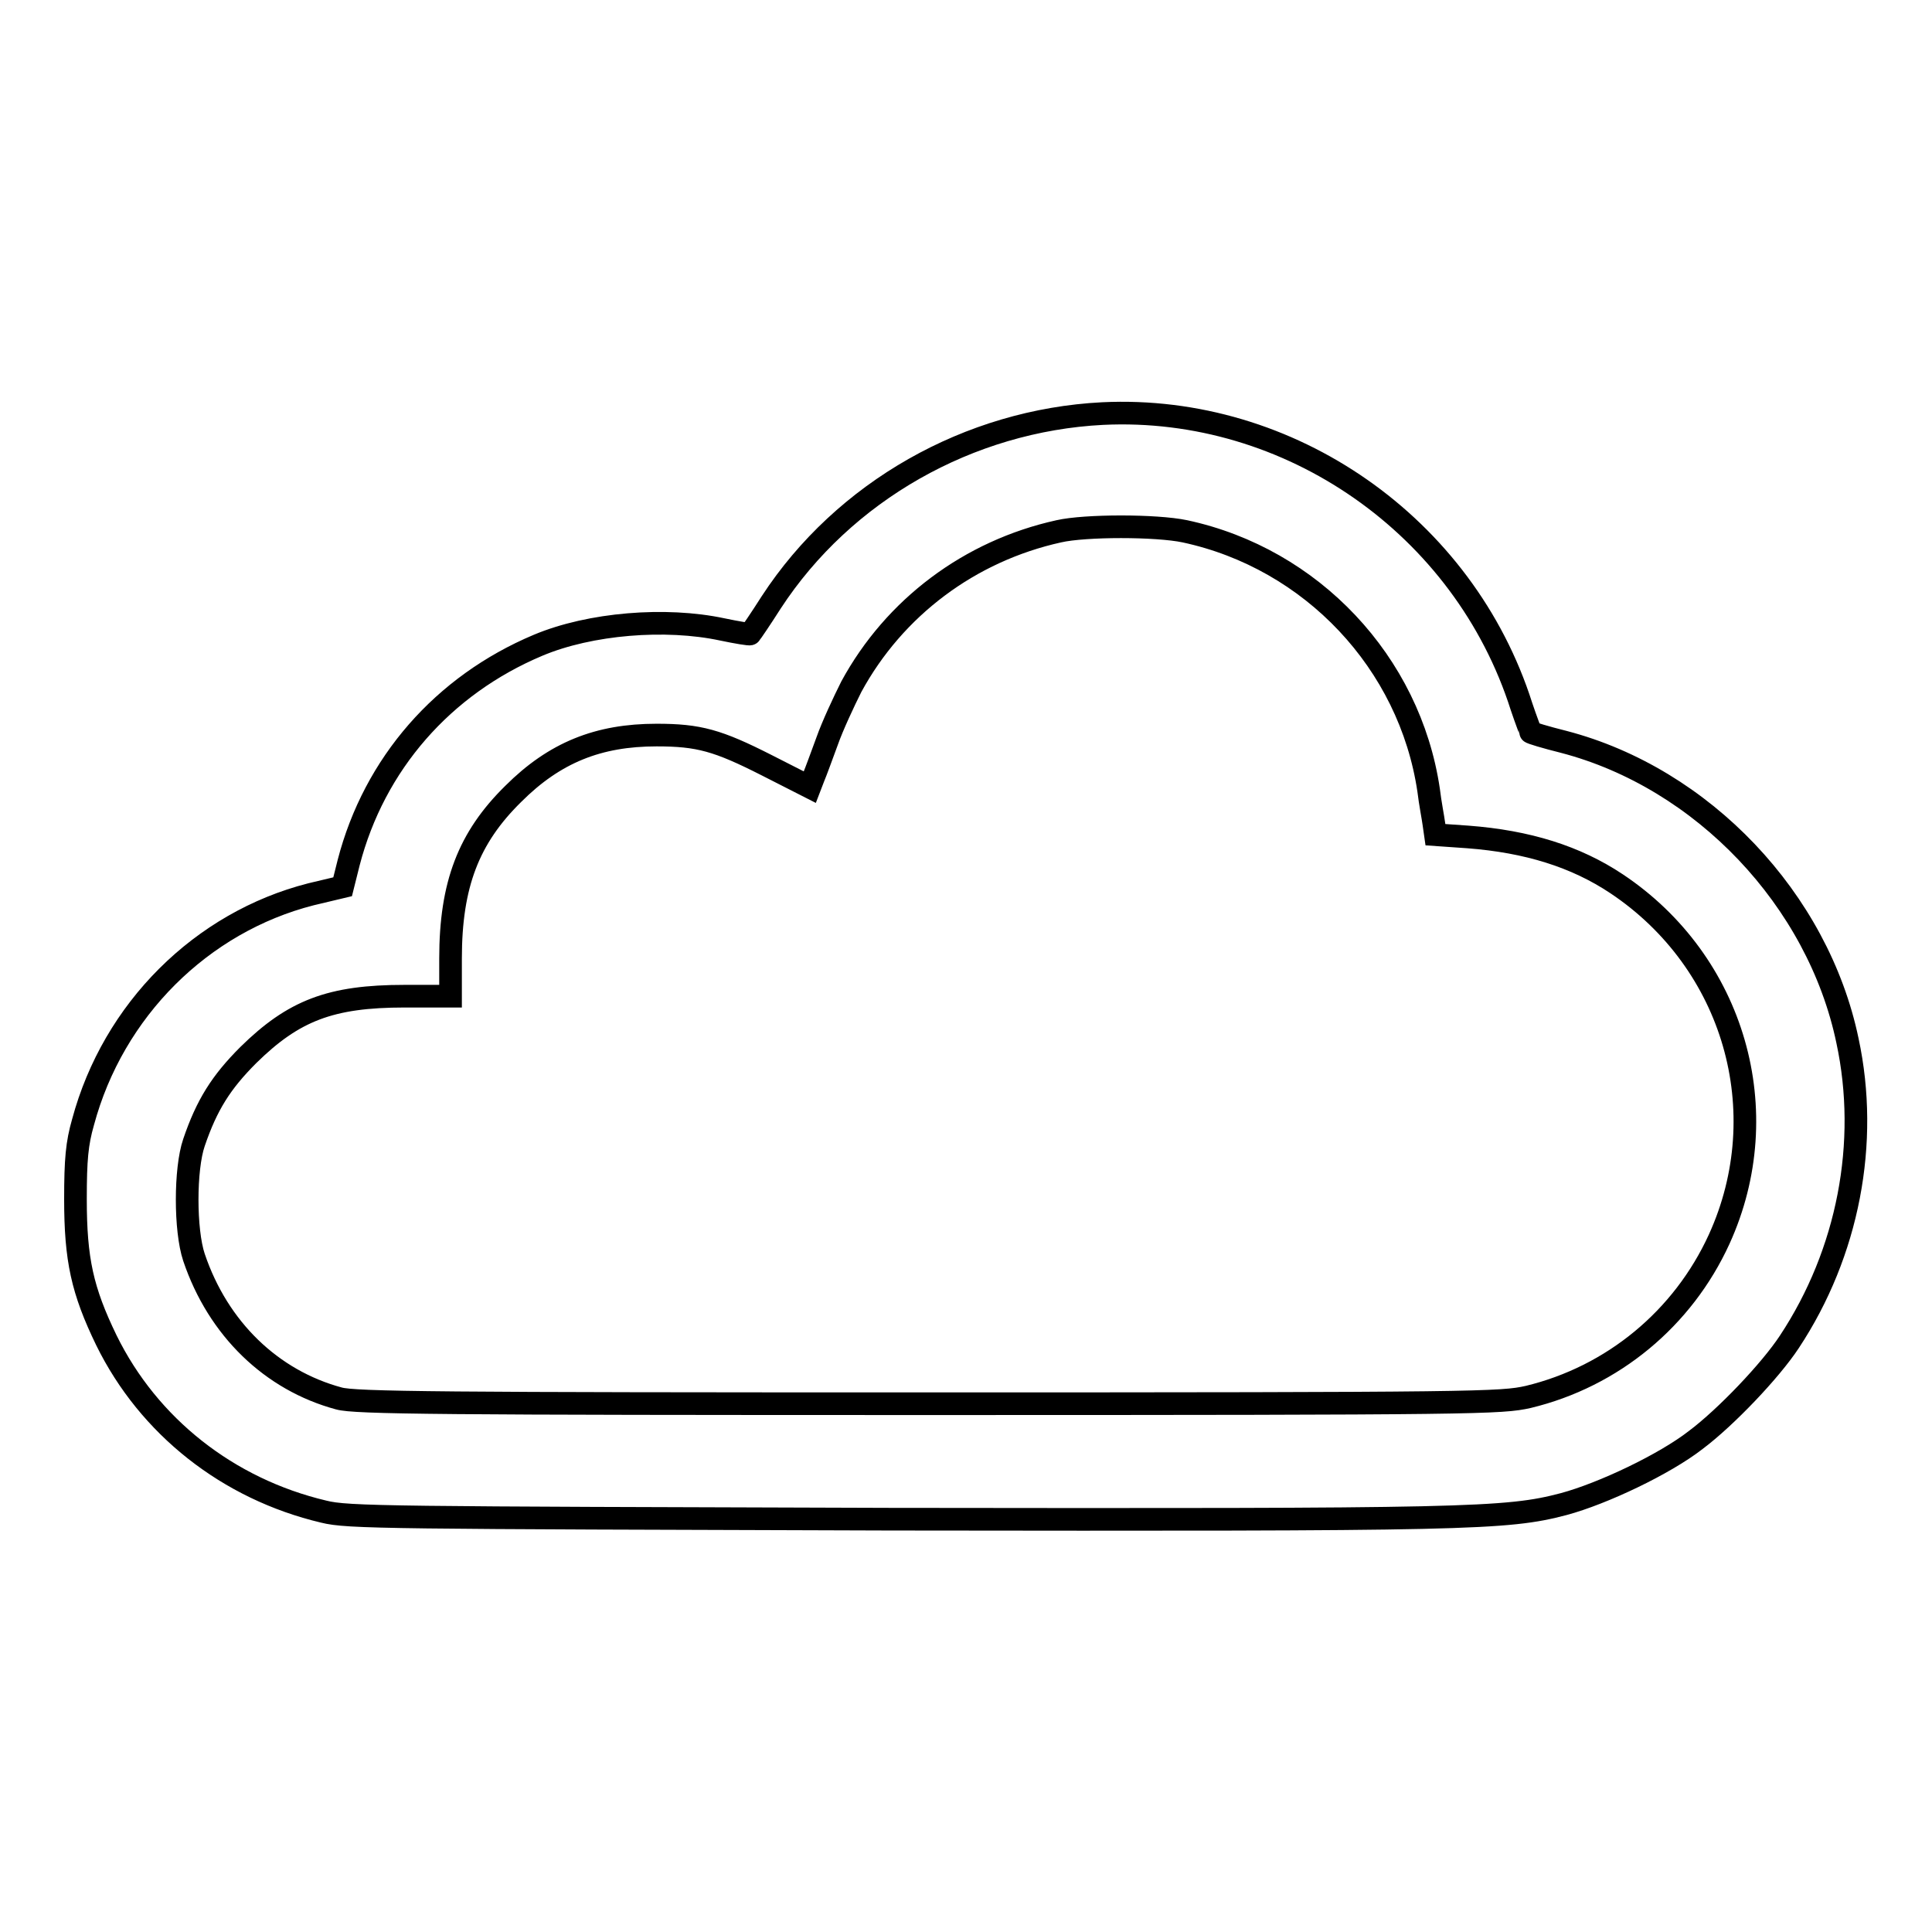 <?xml version="1.0" encoding="utf-8"?>
<!-- Svg Vector Icons : http://www.onlinewebfonts.com/icon -->
<!DOCTYPE svg PUBLIC "-//W3C//DTD SVG 1.1//EN" "http://www.w3.org/Graphics/SVG/1.1/DTD/svg11.dtd">
<svg version="1.1" xmlns="http://www.w3.org/2000/svg" xmlns:xlink="http://www.w3.org/1999/xlink" x="0px" y="0px" viewBox="0 0 256 256" enable-background="new 0 0 256 256" xml:space="preserve">
<g><g><g><path stroke-width="3" fill-opacity="0" stroke="#000000"  d="M146.1,54.8c-17.7,0.9-34.3,10.3-43.9,25c-1.4,2.2-2.7,4.1-2.8,4.2c0,0.1-1.8-0.2-3.7-0.6c-7.5-1.6-17.5-0.8-24.4,2.1c-12.6,5.3-21.7,15.7-25.1,28.8l-0.8,3.2l-4.2,1c-14.5,3.7-26.2,15.3-30.2,30.2c-0.8,2.8-1,4.9-1,10.2c0,8,0.9,12.1,4.1,18.7c5.6,11.4,16.1,19.7,28.8,22.7c3.2,0.8,8.4,0.8,75,1c76.6,0.1,81.7,0,89.3-2c5.2-1.4,13.4-5.3,17.5-8.5c4-3,9.9-9.2,12.4-13c7.8-11.8,10.6-26.4,7.7-39.9c-3.9-18.7-19.2-34.8-37.6-39.6c-2.4-0.6-4.4-1.2-4.4-1.3c0-0.1-0.6-1.6-1.2-3.4C194,69.7,170.9,53.6,146.1,54.8z M157,70.4c16.8,3.6,29.8,17.4,32.3,34.3c0.2,1.7,0.6,3.7,0.7,4.5l0.2,1.4l4.3,0.3c7.9,0.6,14.3,2.6,19.7,6.2c15.6,10.4,21.3,30.2,13.6,47.1c-4.8,10.5-14.1,18.2-25.3,20.9c-3.6,0.8-6.2,0.9-79.4,0.9c-64.7,0-76.1-0.1-78.2-0.7c-8.9-2.4-16-9.2-19.2-18.7c-1.2-3.6-1.2-11.7,0-15.2c1.7-5,3.6-8,7.2-11.6c6-5.9,10.9-7.8,20.7-7.8h6.1v-5c0-9.8,2.4-16,8.3-21.8c5.5-5.5,11.3-7.8,19-7.8c5.6,0,8.1,0.7,14.6,4l5.7,2.9l0.5-1.3c0.3-0.7,1.1-2.9,1.8-4.8c0.7-2,2.2-5.2,3.2-7.2c5.7-10.5,15.7-18,27.5-20.6C143.8,69.6,153.2,69.6,157,70.4z"/></g></g></g>
</svg>